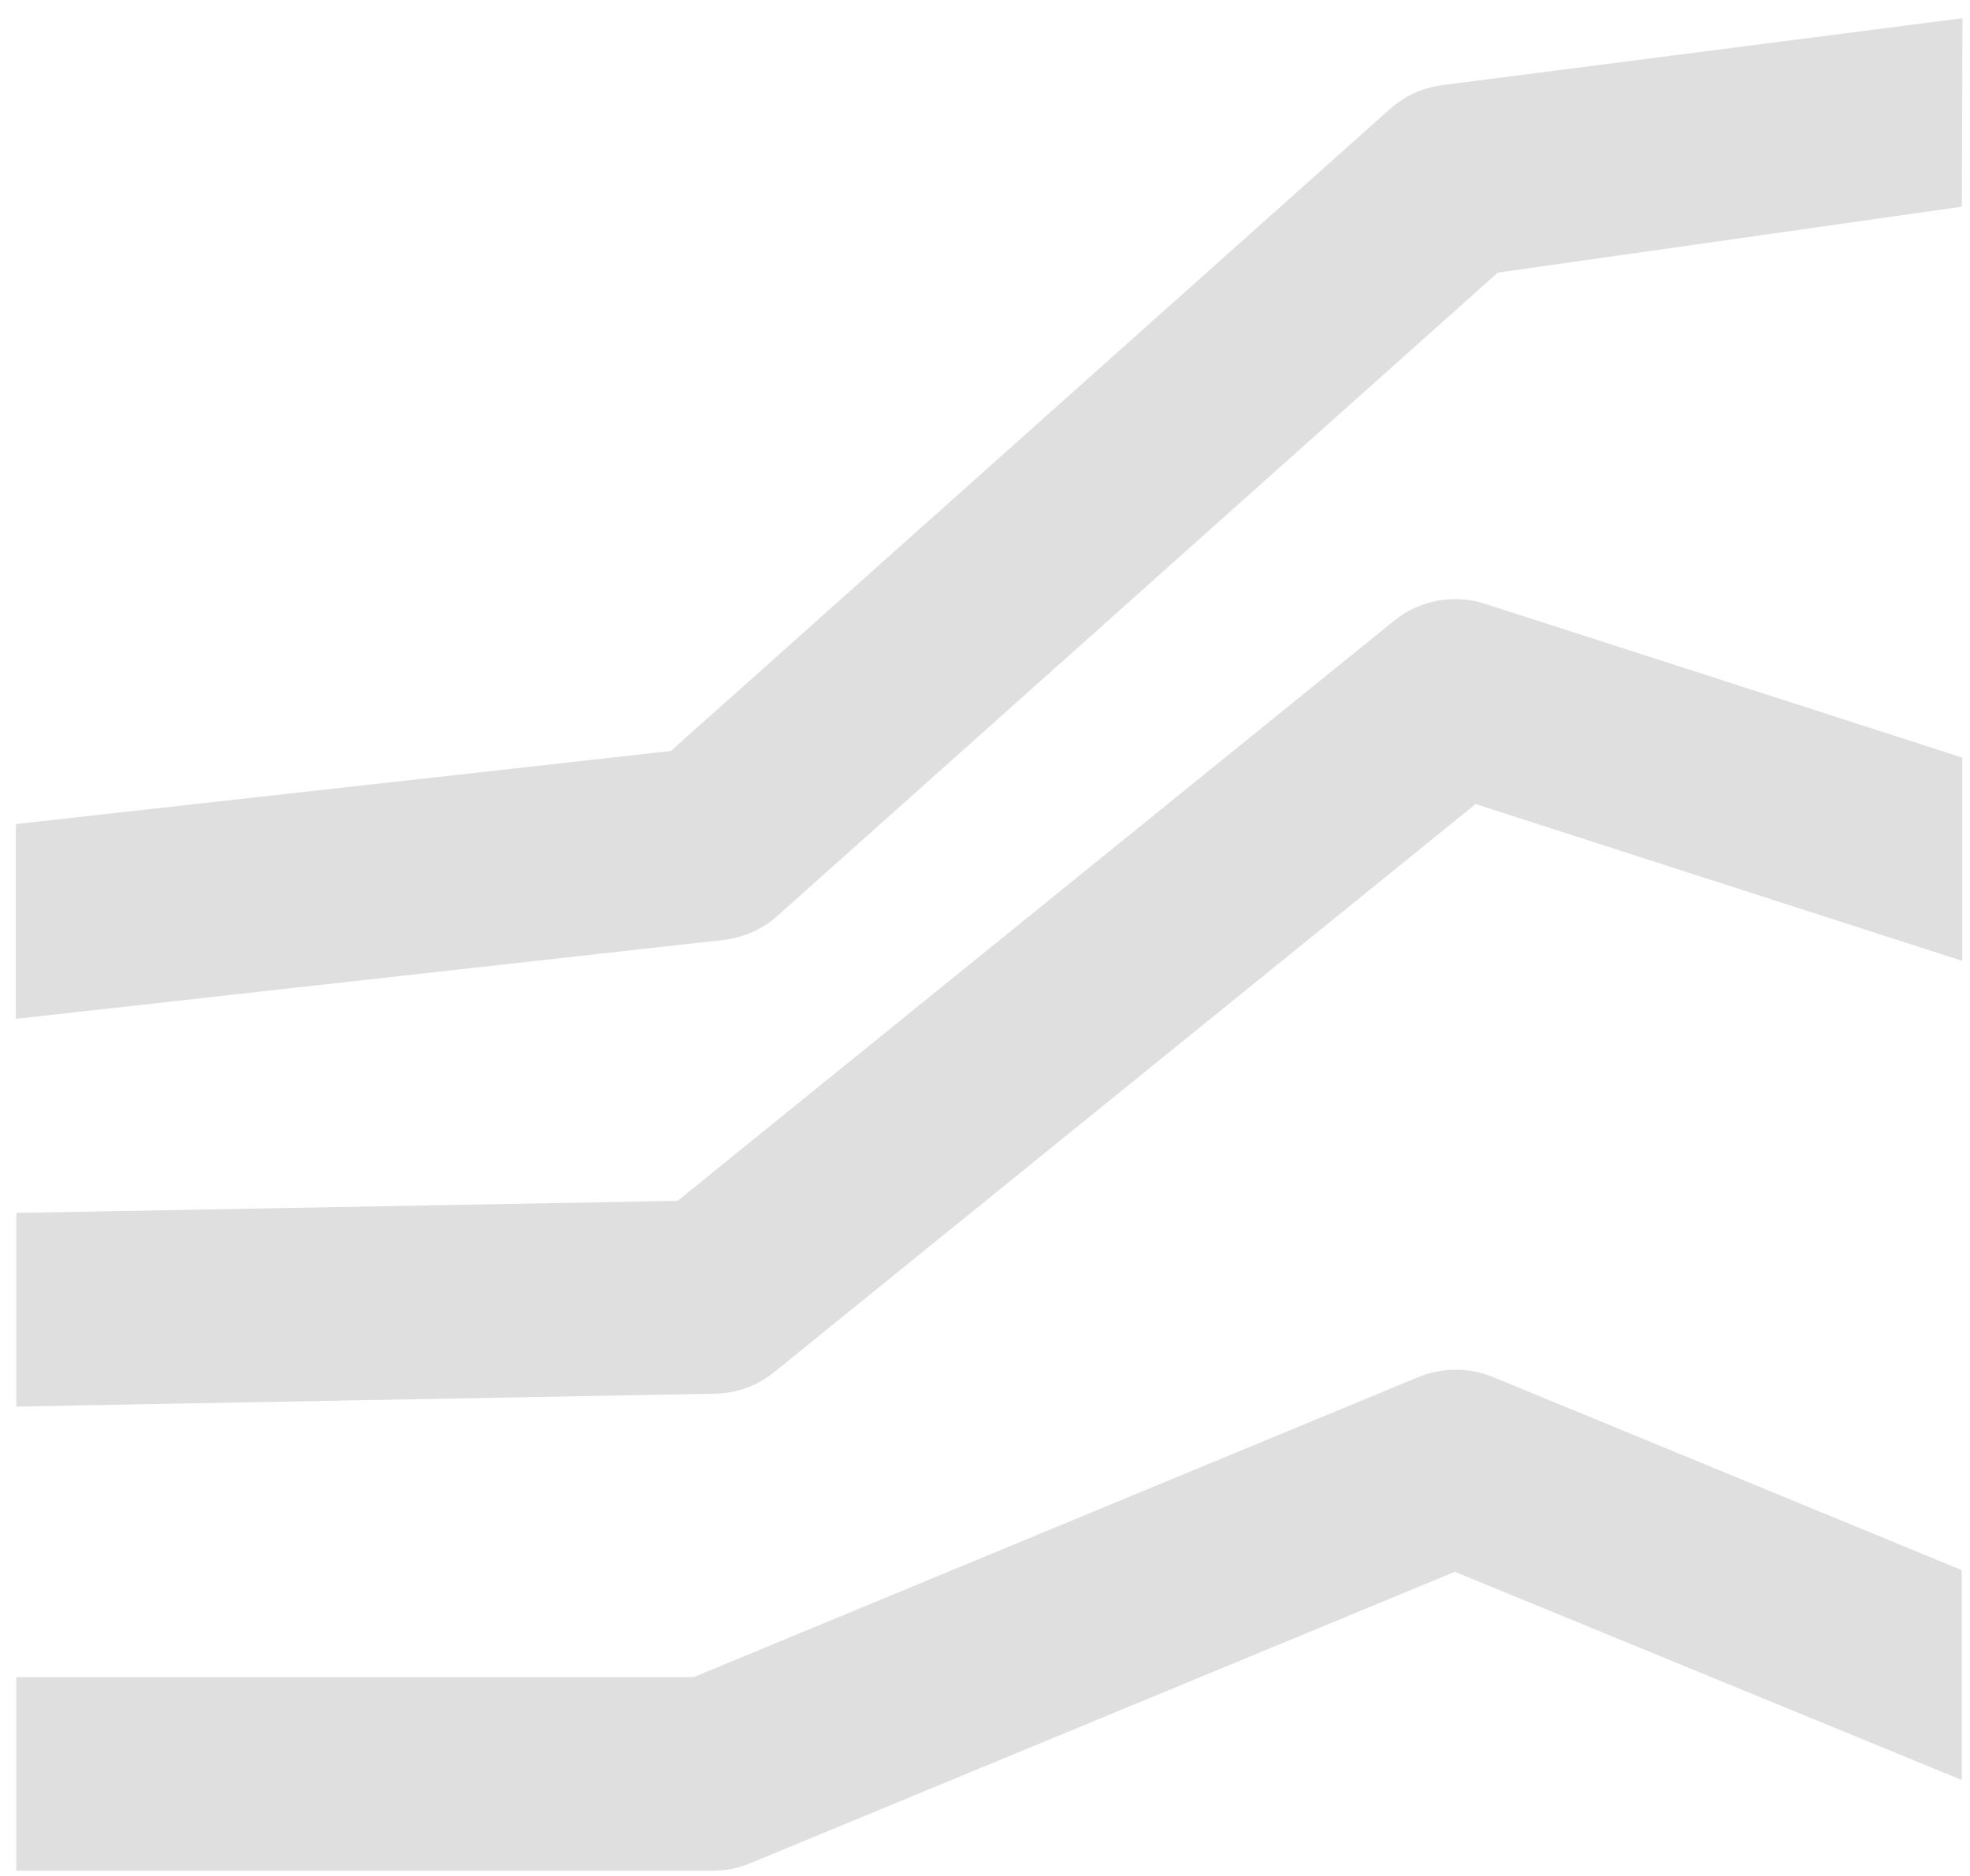 <svg width="84" height="80" viewBox="0 0 84 80" fill="none" xmlns="http://www.w3.org/2000/svg">
<g opacity="0.2" clip-path="url(#clip0_1157_10590)">
<path d="M59.436 26.477L28.894 51.209L0.697 51.726V59.983L30.481 59.433C31.41 59.422 32.3 59.091 33.019 58.508L62.919 34.288L83.669 40.976V32.307L63.328 25.751C61.99 25.316 60.525 25.591 59.436 26.477ZM60.459 58.734L29.58 71.52H0.697V79.777H30.381C30.929 79.777 31.471 79.673 31.974 79.463L62.034 67.029L83.647 75.907V66.957L63.605 58.701C62.593 58.304 61.465 58.315 60.459 58.734ZM83.68 0.777L61.476 3.634C60.652 3.744 59.884 4.096 59.264 4.652L28.607 32.026L0.68 35.142V43.448L30.846 40.084C31.708 39.985 32.516 39.628 33.157 39.05L63.864 11.626L83.652 8.814L83.68 0.777Z" fill="#5D5D5D"/>
</g>
<defs>
<clipPath id="clip0_1157_10590">
<rect width="83" height="79" fill="white" transform="translate(0.68 0.777)"/>
</clipPath>
</defs>
</svg>
